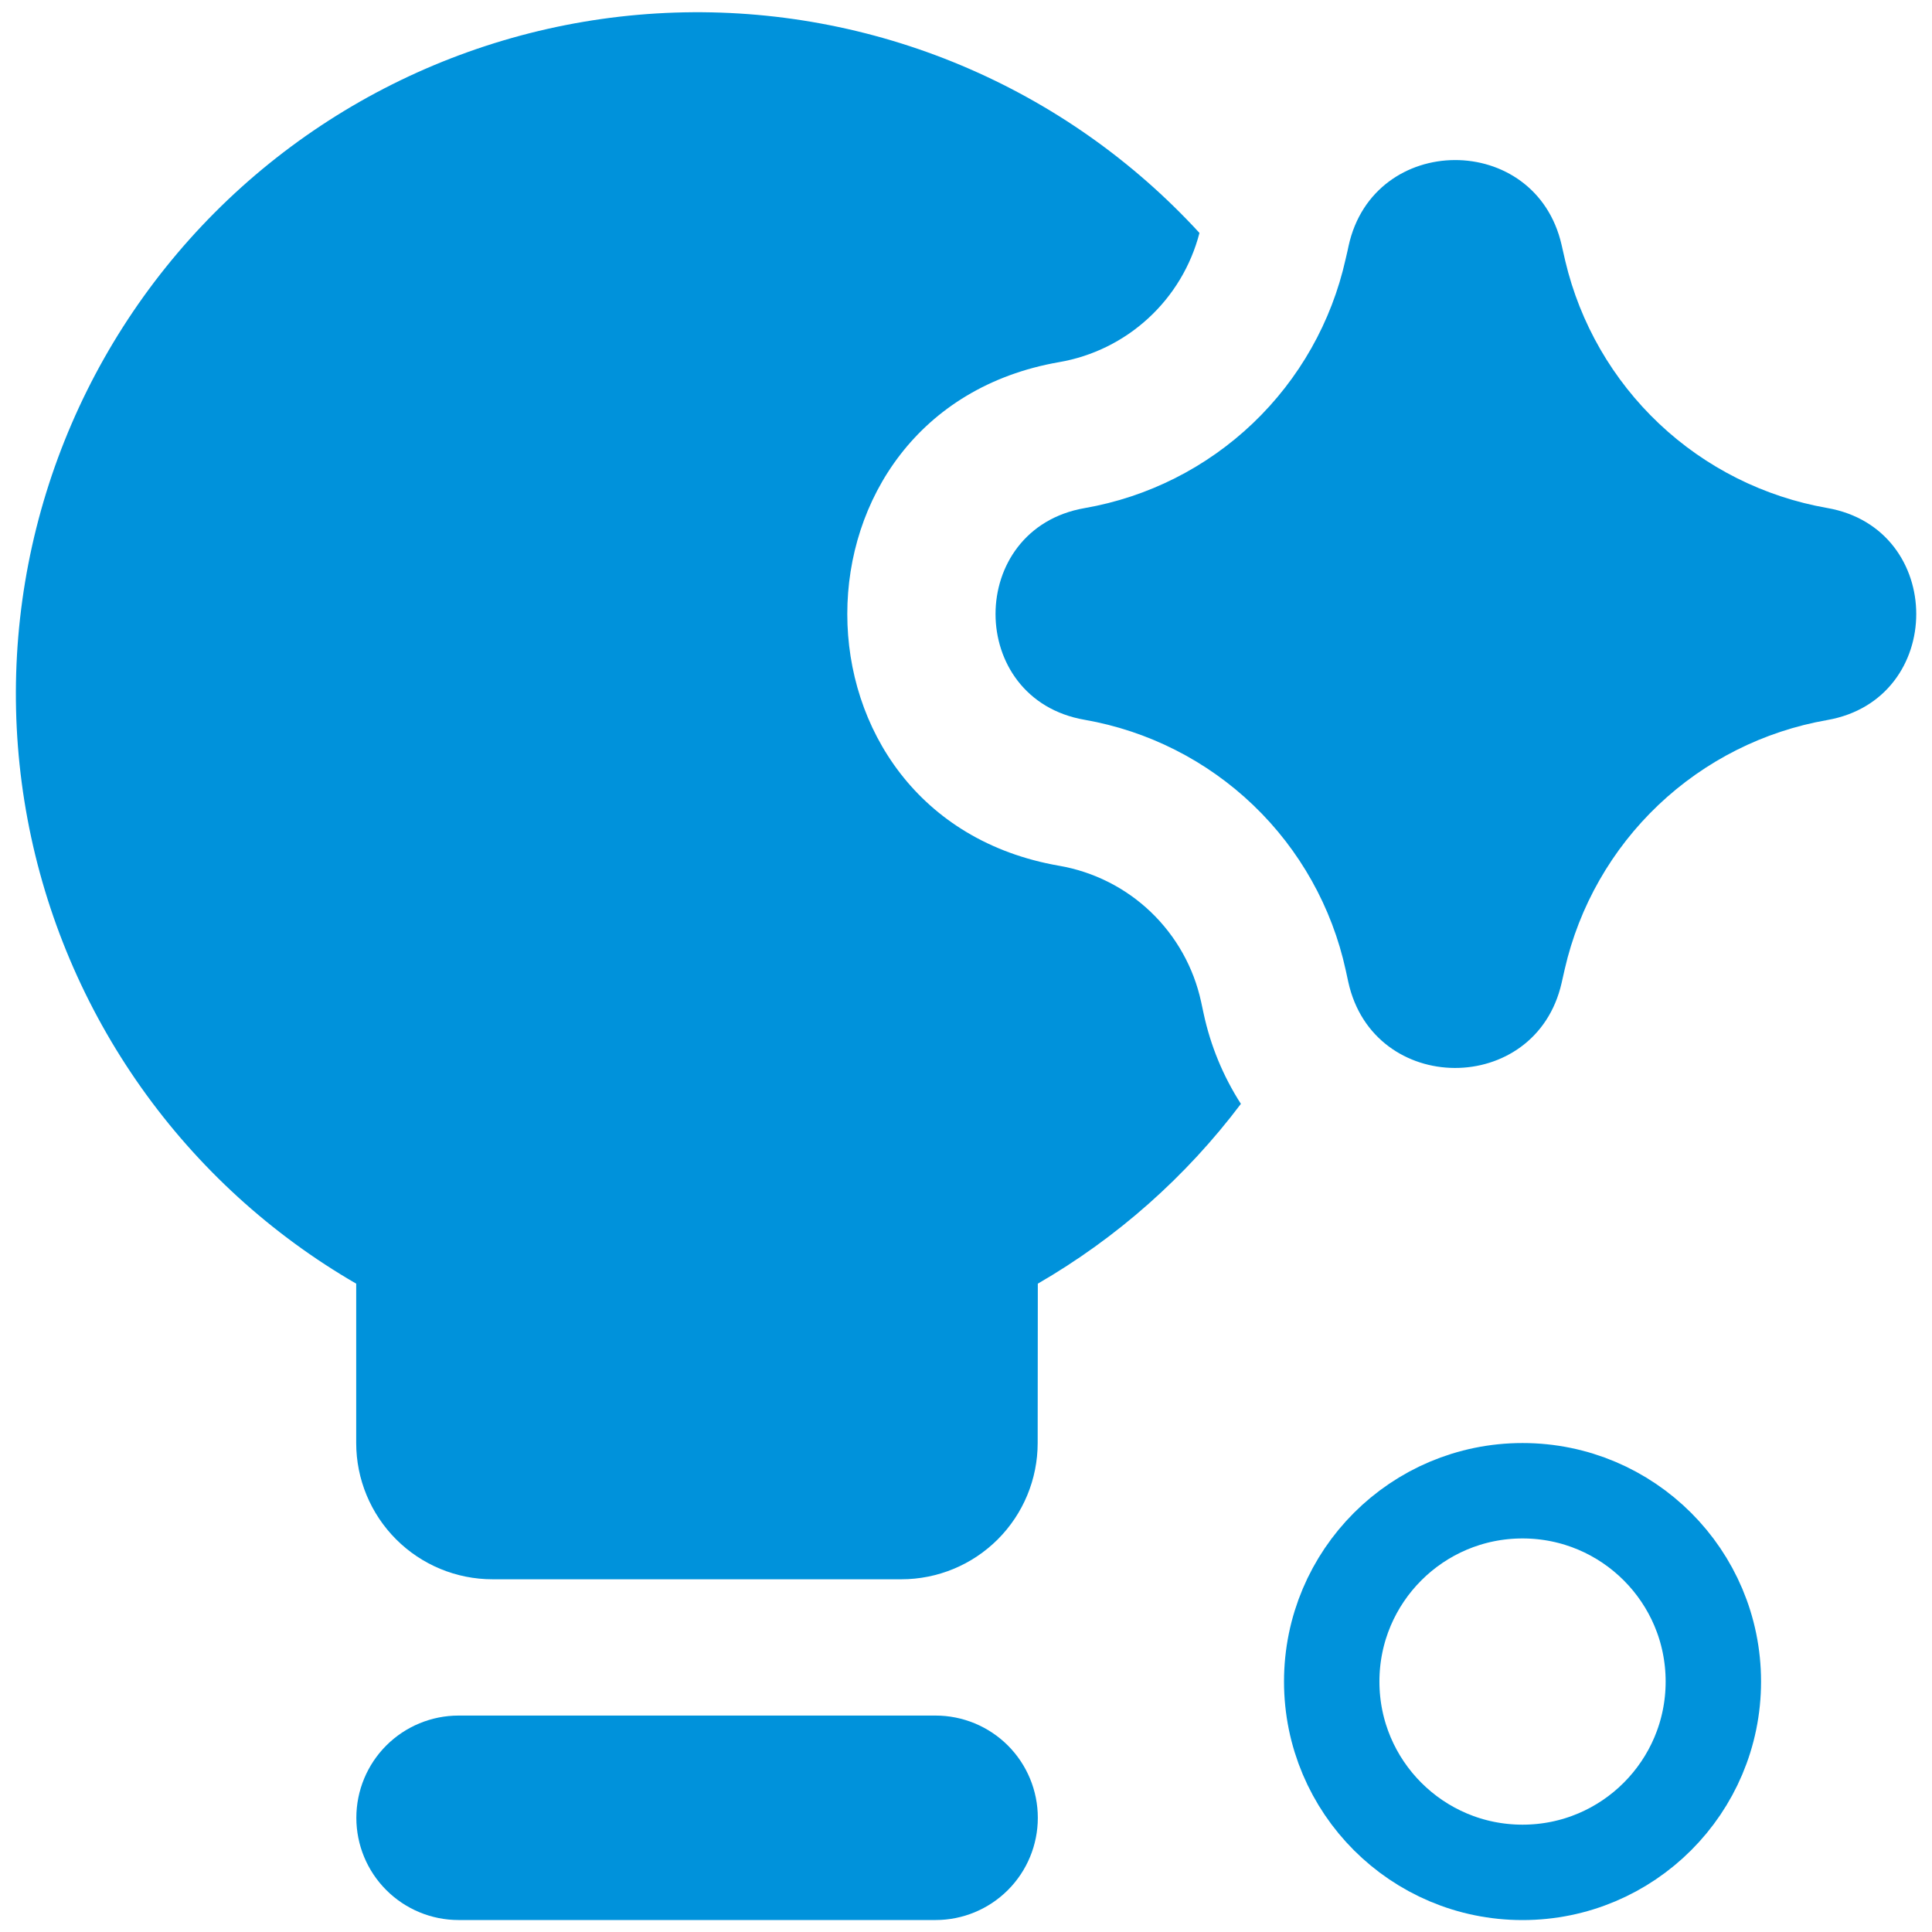 <svg width="81" height="81" viewBox="0 0 81 81" fill="none" xmlns="http://www.w3.org/2000/svg">
<g clip-path="url(#clip0_1081_5424)">
<path fill-rule="evenodd" clip-rule="evenodd" d="M43.511 53.818C46.826 51.901 49.721 49.338 52.025 46.28C51.283 45.125 50.754 43.846 50.465 42.503L50.357 42C50.046 40.565 49.312 39.255 48.252 38.239C47.191 37.222 45.85 36.547 44.403 36.297C32.563 34.24 32.563 17.246 44.403 15.183C45.801 14.943 47.1 14.303 48.144 13.342C49.188 12.382 49.933 11.14 50.288 9.766C47.504 6.732 44.097 4.336 40.3 2.741C36.504 1.147 32.407 0.392 28.292 0.528C24.176 0.665 20.139 1.689 16.456 3.531C12.773 5.373 9.532 7.989 6.955 11.201C4.377 14.412 2.525 18.143 1.523 22.137C0.522 26.131 0.396 30.295 1.154 34.342C1.912 38.39 3.536 42.225 5.914 45.587C8.292 48.948 11.369 51.756 14.934 53.818V60.498C14.934 62.013 15.536 63.466 16.608 64.538C17.679 65.61 19.133 66.212 20.648 66.212H37.791C39.307 66.212 40.76 65.61 41.832 64.538C42.903 63.466 43.505 62.013 43.505 60.498L43.511 53.818ZM14.94 76.212C14.94 75.075 15.391 73.985 16.195 73.181C16.999 72.378 18.089 71.926 19.225 71.926H39.225C40.362 71.926 41.452 72.378 42.256 73.181C43.06 73.985 43.511 75.075 43.511 76.212C43.511 77.348 43.06 78.439 42.256 79.242C41.452 80.046 40.362 80.498 39.225 80.498H19.225C18.089 80.498 16.999 80.046 16.195 79.242C15.391 78.439 14.94 77.348 14.94 76.212ZM56.54 10.309C57.585 5.532 64.385 5.503 65.471 10.269L65.523 10.498L65.625 10.943C66.242 13.553 67.611 15.925 69.562 17.766C71.513 19.606 73.961 20.834 76.603 21.297C81.585 22.166 81.585 29.32 76.603 30.189C73.945 30.654 71.485 31.893 69.528 33.75C67.572 35.607 66.206 38 65.603 40.629L65.471 41.212C64.385 45.983 57.58 45.955 56.528 41.172L56.42 40.675C55.844 38.035 54.495 35.627 52.545 33.758C50.595 31.889 48.132 30.642 45.471 30.177C40.494 29.315 40.494 22.172 45.471 21.303C48.123 20.842 50.578 19.604 52.526 17.747C54.474 15.889 55.827 13.496 56.414 10.869L56.5 10.498L56.54 10.309Z" fill="#0092DB"/>
<circle cx="63.833" cy="70.5" r="8" stroke="#0092DB" stroke-width="4"/>
</g>
<defs>
<clipPath id="clip0_1081_5424">
<rect width="80" height="80" fill="white" transform="translate(0.5 0.5)"/>
</clipPath>
</defs>
</svg>
